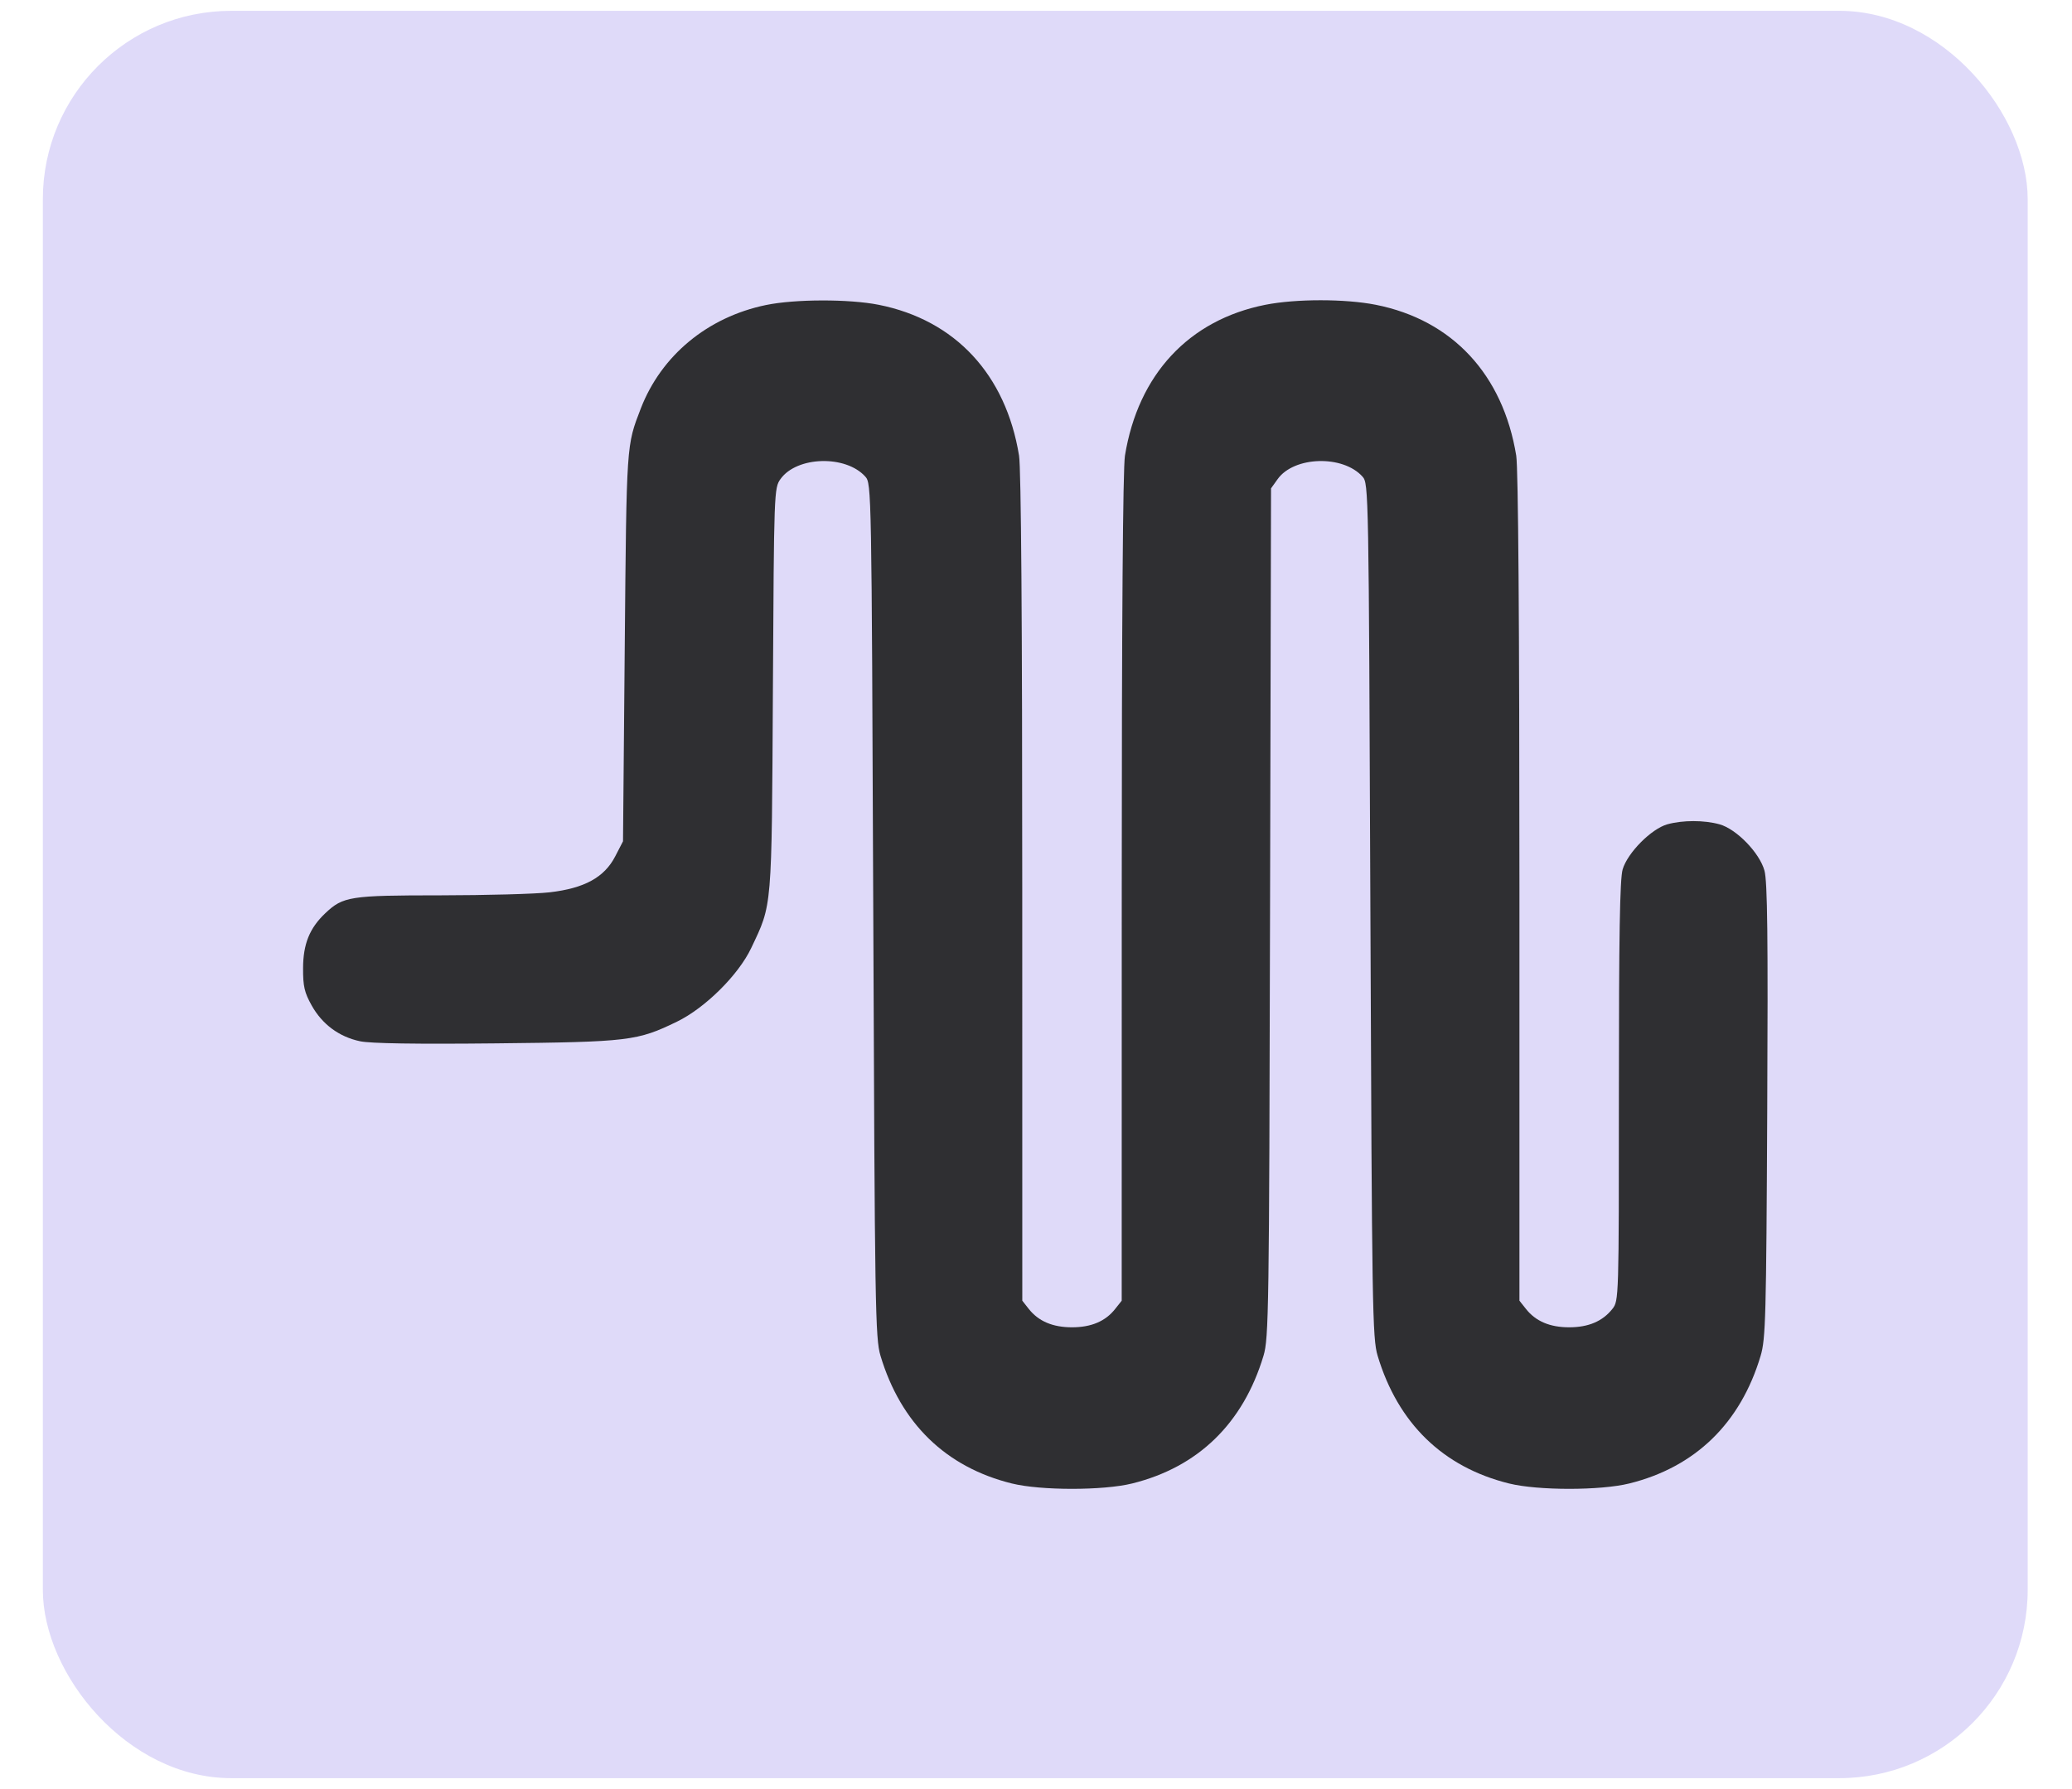 <svg width="44" height="38" viewBox="0 0 44 38" fill="none" xmlns="http://www.w3.org/2000/svg">
<rect x="0.91" y="0.23" width="42.149" height="37.538" rx="4" fill="#DFDAF9"/>
<path fill-rule="evenodd" clip-rule="evenodd" d="M16.265 6.479C15.027 6.735 14.043 7.549 13.607 8.678C13.301 9.473 13.306 9.395 13.267 13.718L13.23 17.869L13.065 18.188C12.834 18.636 12.41 18.868 11.67 18.953C11.367 18.988 10.323 19.016 9.351 19.017C7.428 19.017 7.285 19.04 6.906 19.399C6.574 19.713 6.437 20.053 6.436 20.565C6.434 20.948 6.465 21.081 6.618 21.355C6.842 21.756 7.199 22.021 7.644 22.116C7.865 22.164 8.844 22.179 10.538 22.161C13.358 22.131 13.532 22.11 14.376 21.7C14.975 21.409 15.681 20.708 15.952 20.137C16.401 19.189 16.387 19.359 16.413 14.643C16.436 10.425 16.438 10.366 16.575 10.174C16.921 9.689 17.961 9.66 18.376 10.124C18.507 10.27 18.509 10.391 18.544 19.337C18.577 27.813 18.587 28.427 18.698 28.797C19.129 30.232 20.085 31.162 21.487 31.509C22.102 31.661 23.427 31.661 24.042 31.509C25.443 31.162 26.399 30.233 26.831 28.797C26.943 28.426 26.951 27.847 26.97 19.387L26.991 10.373L27.131 10.177C27.479 9.689 28.518 9.659 28.934 10.124C29.064 10.27 29.066 10.391 29.101 19.337C29.134 27.813 29.144 28.427 29.255 28.797C29.686 30.232 30.643 31.162 32.045 31.509C32.659 31.661 33.985 31.661 34.599 31.509C36.001 31.162 36.962 30.227 37.388 28.797C37.495 28.437 37.507 27.971 37.528 23.594C37.546 19.89 37.533 18.719 37.469 18.491C37.364 18.112 36.874 17.608 36.514 17.508C36.187 17.418 35.735 17.418 35.408 17.508C35.068 17.603 34.564 18.11 34.458 18.465C34.398 18.667 34.378 19.871 34.378 23.181C34.378 27.59 34.377 27.628 34.24 27.801C34.033 28.064 33.731 28.192 33.322 28.192C32.913 28.192 32.611 28.064 32.404 27.801L32.266 27.627L32.266 18.86C32.265 13.2 32.241 9.947 32.198 9.678C31.917 7.954 30.841 6.797 29.217 6.474C28.566 6.345 27.52 6.345 26.869 6.474C25.245 6.797 24.169 7.954 23.889 9.678C23.845 9.947 23.821 13.2 23.821 18.86L23.82 27.627L23.682 27.801C23.476 28.064 23.173 28.192 22.764 28.192C22.356 28.192 22.053 28.064 21.846 27.801L21.709 27.627L21.708 18.86C21.708 13.2 21.684 9.947 21.64 9.678C21.36 7.954 20.284 6.797 18.66 6.474C18.031 6.349 16.883 6.351 16.265 6.479Z" fill="#2F2F32"/>
</svg>